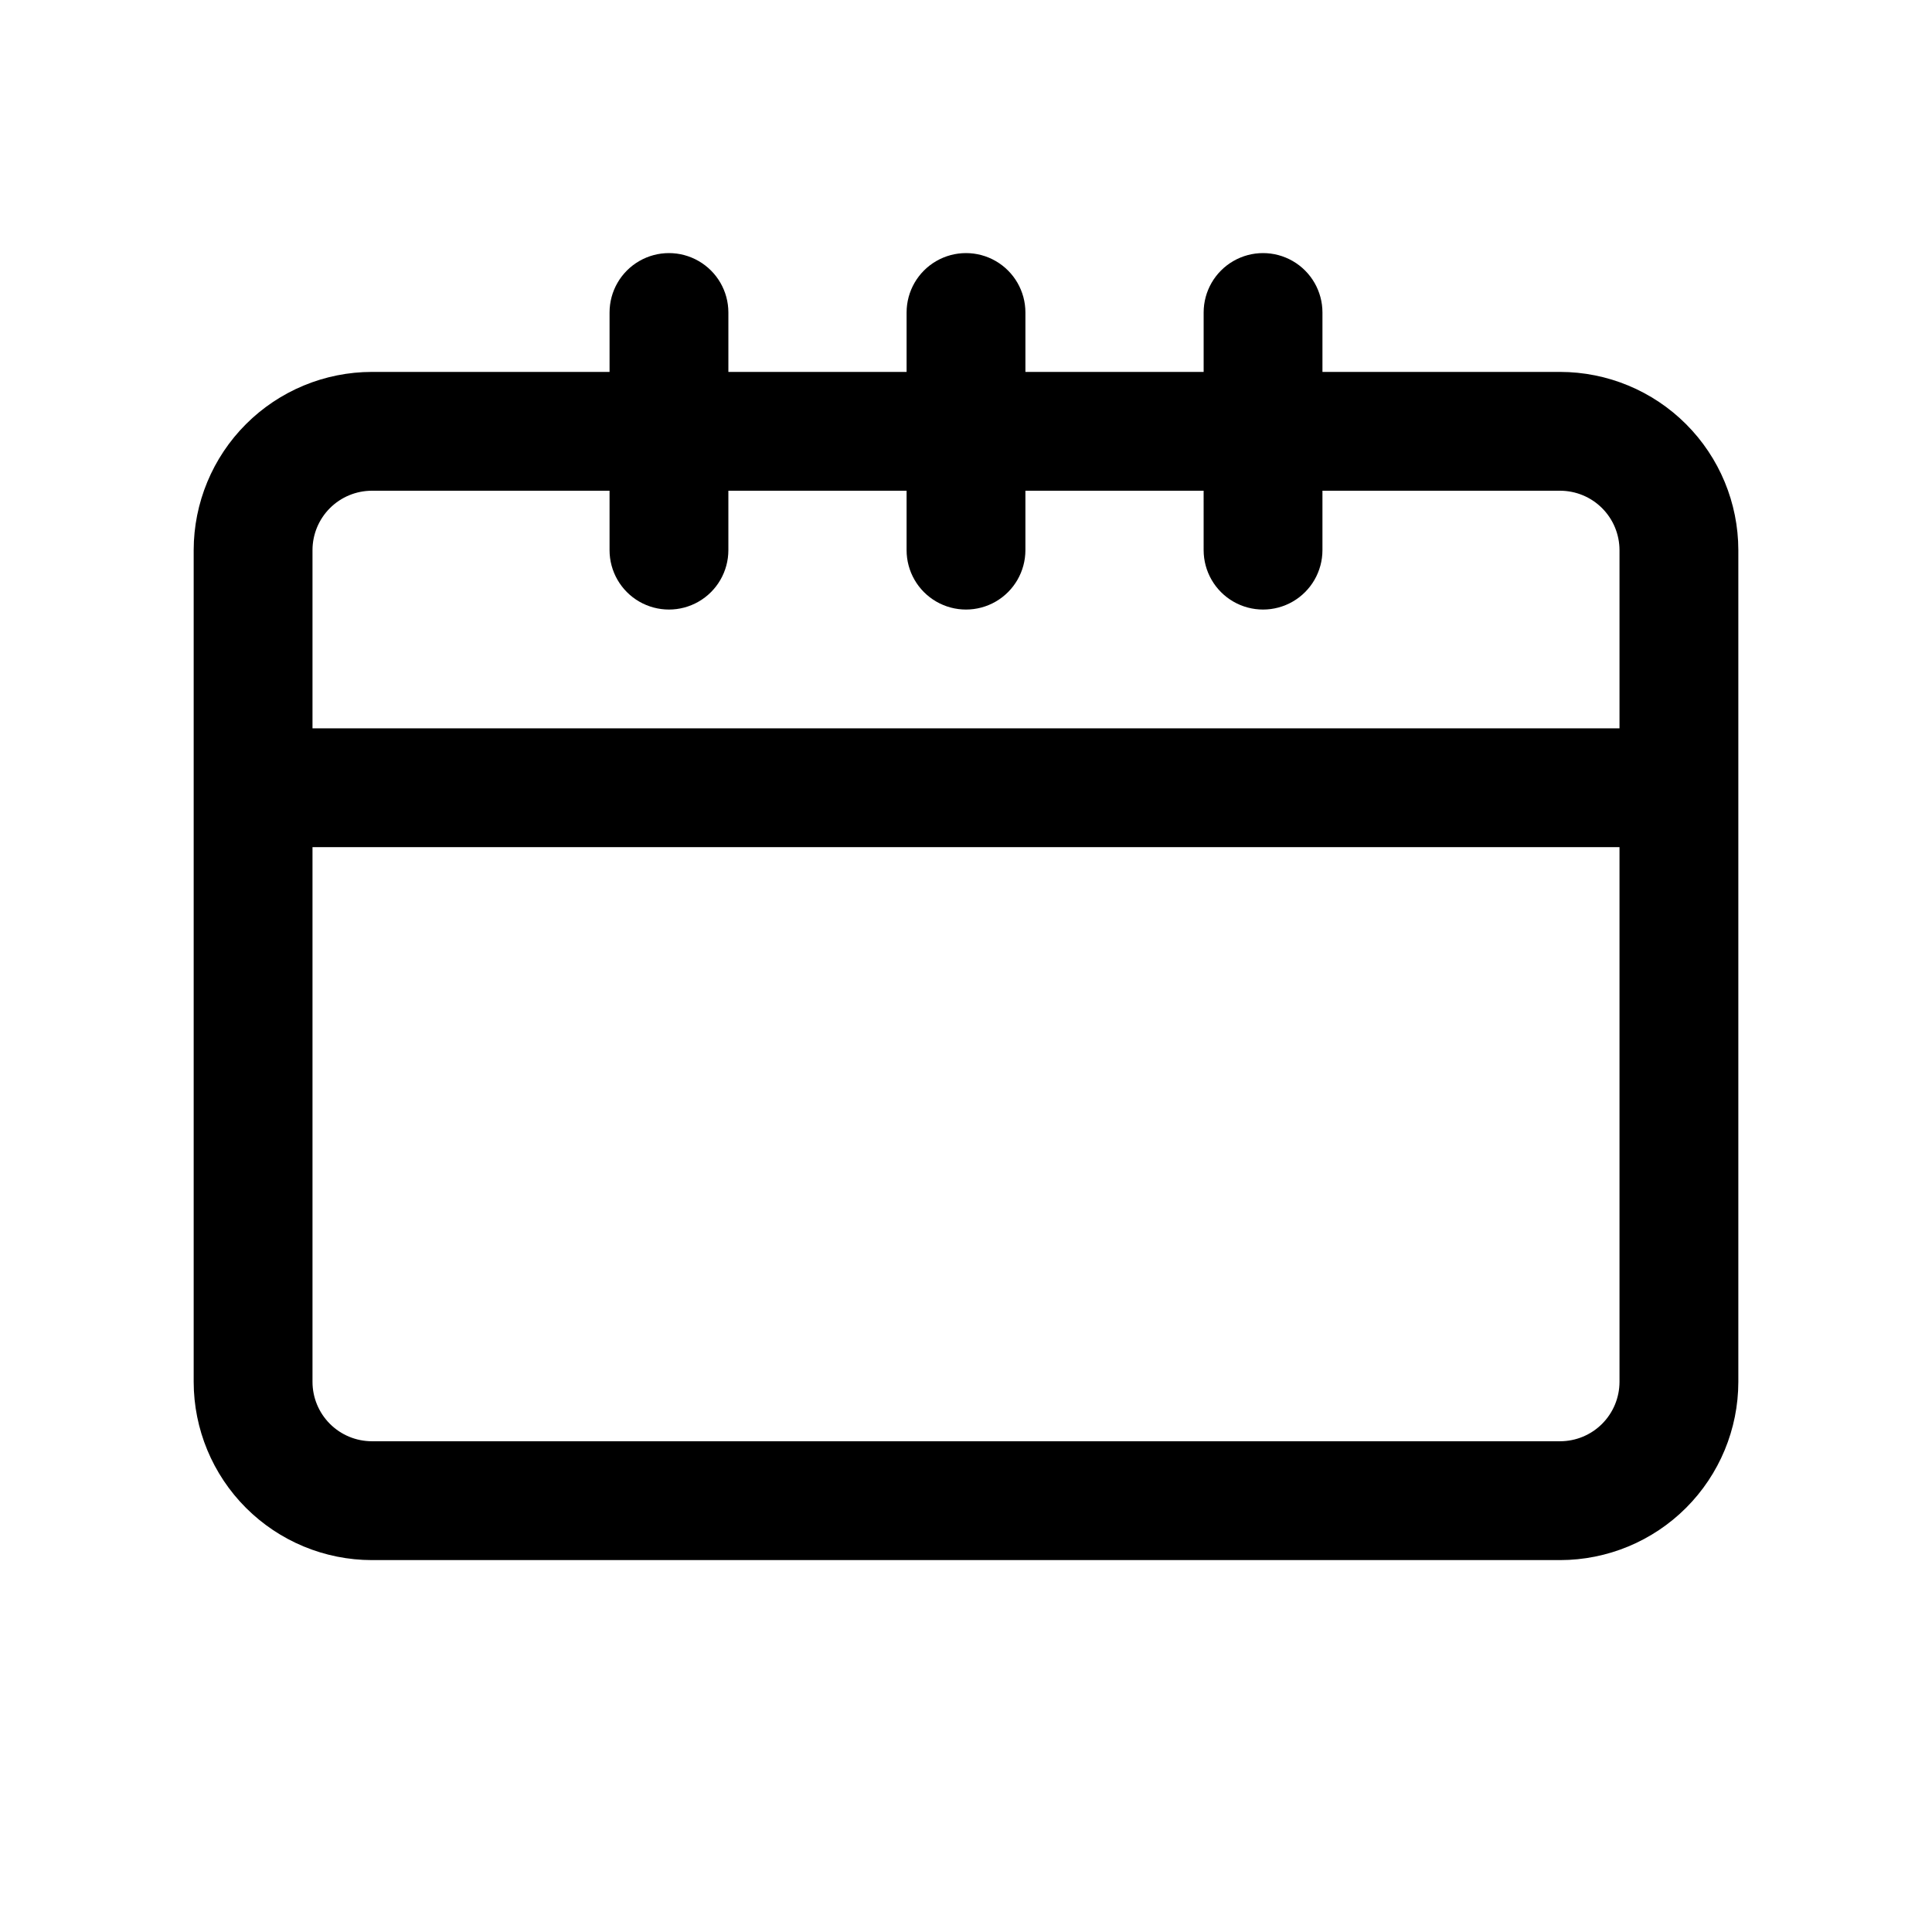 <?xml version="1.0" encoding="UTF-8"?>
<!-- Uploaded to: ICON Repo, www.svgrepo.com, Generator: ICON Repo Mixer Tools -->
<svg fill="#000000" width="800px" height="800px" version="1.1" viewBox="144 144 512 512" xmlns="http://www.w3.org/2000/svg">
 <path d="m557.44 242.56h-62.977v-15.746c0-5.625-3-10.82-7.871-13.633s-10.871-2.812-15.742 0-7.871 8.008-7.871 13.633v15.746h-47.234v-15.746c0-5.625-3-10.82-7.871-13.633s-10.875-2.812-15.746 0-7.871 8.008-7.871 13.633v15.746h-47.23v-15.746c0-5.625-3-10.82-7.875-13.633-4.871-2.812-10.871-2.812-15.742 0s-7.871 8.008-7.871 13.633v15.746h-62.977c-12.523 0.012-24.527 4.992-33.383 13.848s-13.836 20.863-13.852 33.383v220.42c0.016 12.523 4.996 24.527 13.852 33.383 8.855 8.855 20.859 13.836 33.383 13.848h314.88c12.523-0.012 24.531-4.992 33.383-13.848 8.855-8.855 13.836-20.859 13.852-33.383v-220.42c-0.016-12.52-4.996-24.527-13.852-33.383-8.852-8.855-20.859-13.836-33.383-13.848zm-314.88 31.488h62.977v15.742c0 5.625 3 10.824 7.871 13.637s10.871 2.812 15.742 0c4.875-2.812 7.875-8.012 7.875-13.637v-15.742h47.23v15.742c0 5.625 3 10.824 7.871 13.637s10.875 2.812 15.746 0 7.871-8.012 7.871-13.637v-15.742h47.23l0.004 15.742c0 5.625 3 10.824 7.871 13.637s10.871 2.812 15.742 0 7.871-8.012 7.871-13.637v-15.742h62.977c4.176 0.004 8.18 1.664 11.129 4.613 2.953 2.953 4.613 6.957 4.617 11.129v47.23l-346.37 0.004v-47.234c0.004-4.172 1.664-8.176 4.617-11.129 2.953-2.949 6.953-4.609 11.129-4.613zm314.88 251.9h-314.88c-4.176-0.004-8.176-1.66-11.129-4.613-2.953-2.953-4.613-6.953-4.617-11.129v-141.7h346.37v141.7c-0.004 4.176-1.664 8.176-4.617 11.129-2.949 2.953-6.953 4.609-11.129 4.613z"/>
</svg>